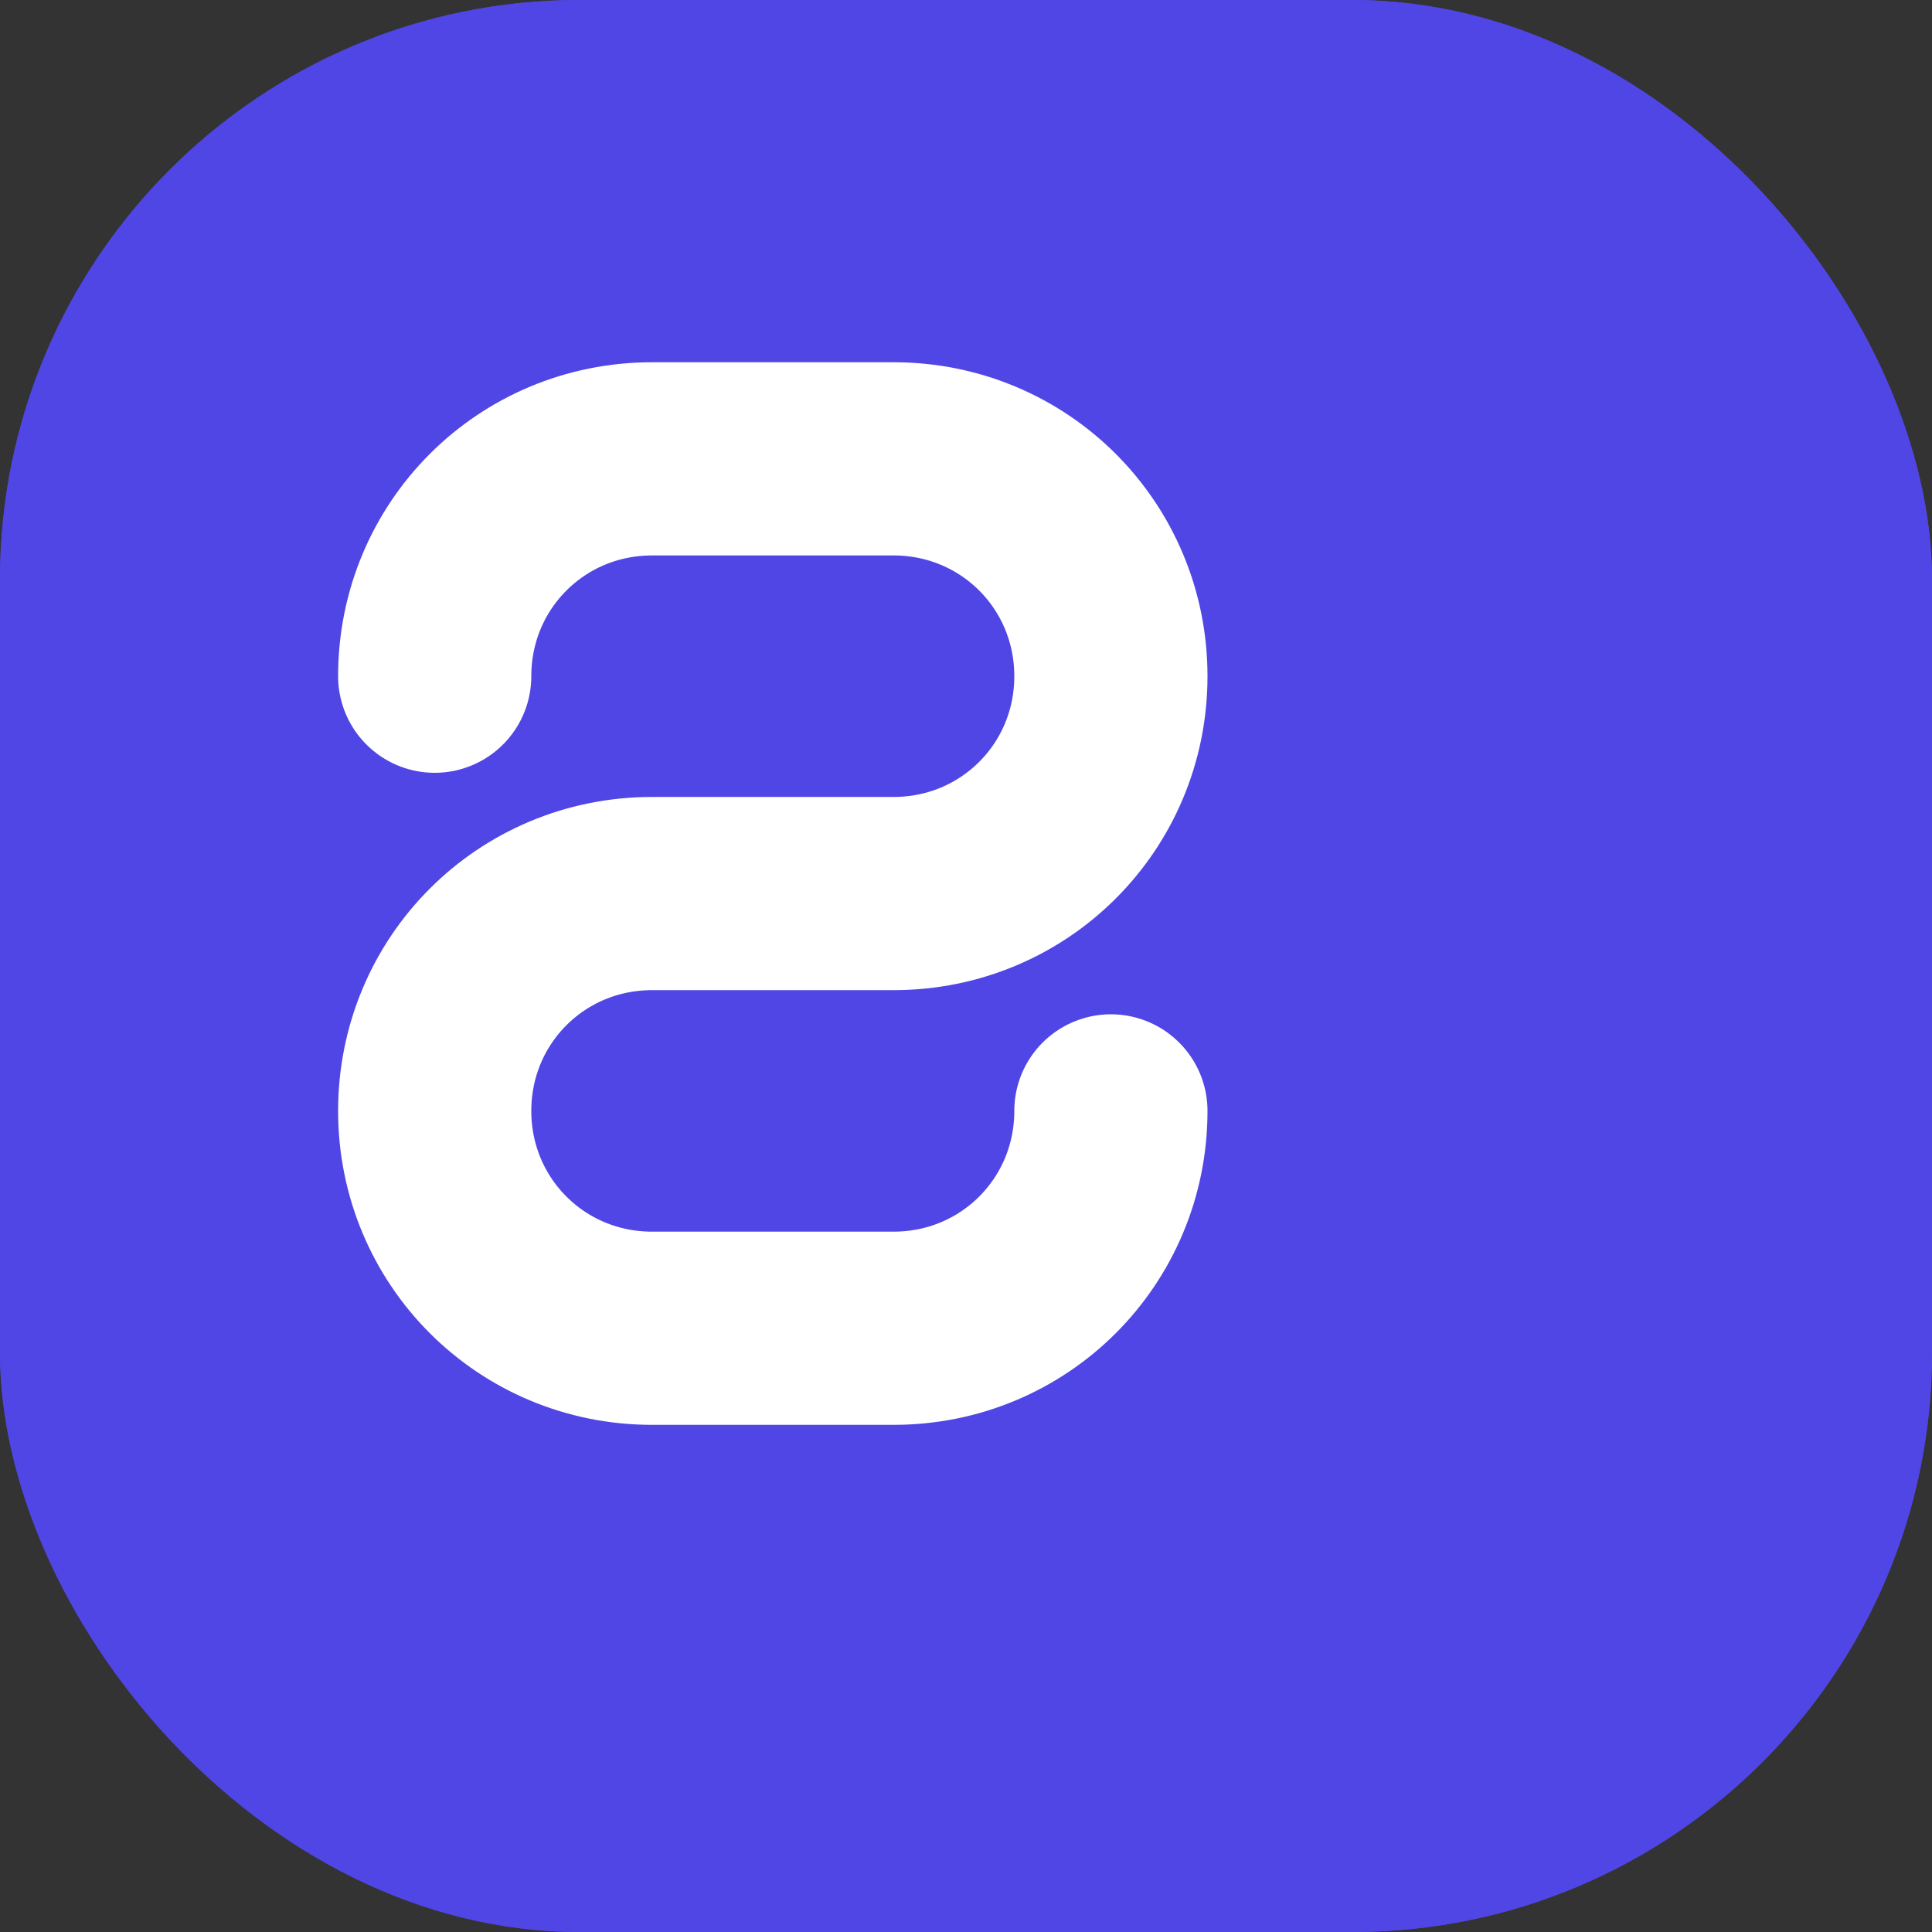 <svg viewBox="0 0 40 40" fill="none" xmlns="http://www.w3.org/2000/svg">
    <rect x="0" y="0" width="40" height="40" fill="#333333" stroke="none"/>
    <rect width="40" height="40" rx="12" fill="#4F46E5" />
    <!-- Dégradé intégré pour compatibilité fichier seul -->
    <defs>
        <linearGradient id="favGrad" x1="0" y1="0" x2="40" y2="40" gradientUnits="userSpaceOnUse">
            <stop stop-color="#4F46E5"/>
            <stop offset="1" stop-color="#4f46e5"/>
        </linearGradient>
    </defs>
    <rect width="40" height="40" rx="12" fill="url(#favGrad)" />

    <!-- S simplifié et épais pour la visibilité -->
    <path d="M9 14C9 11.5 11 9.5 13.5 9.5H18.5C21 9.5 23 11.5 23 14C23 16.5 21 18.5 18.5 18.5H13.5C11 18.5 9 20.5 9 23C9 25.5 11 27.5 13.5 27.5H18.5C21 27.5 23 25.5 23 23" stroke="white" stroke-width="4" stroke-linecap="round"/>
</svg>